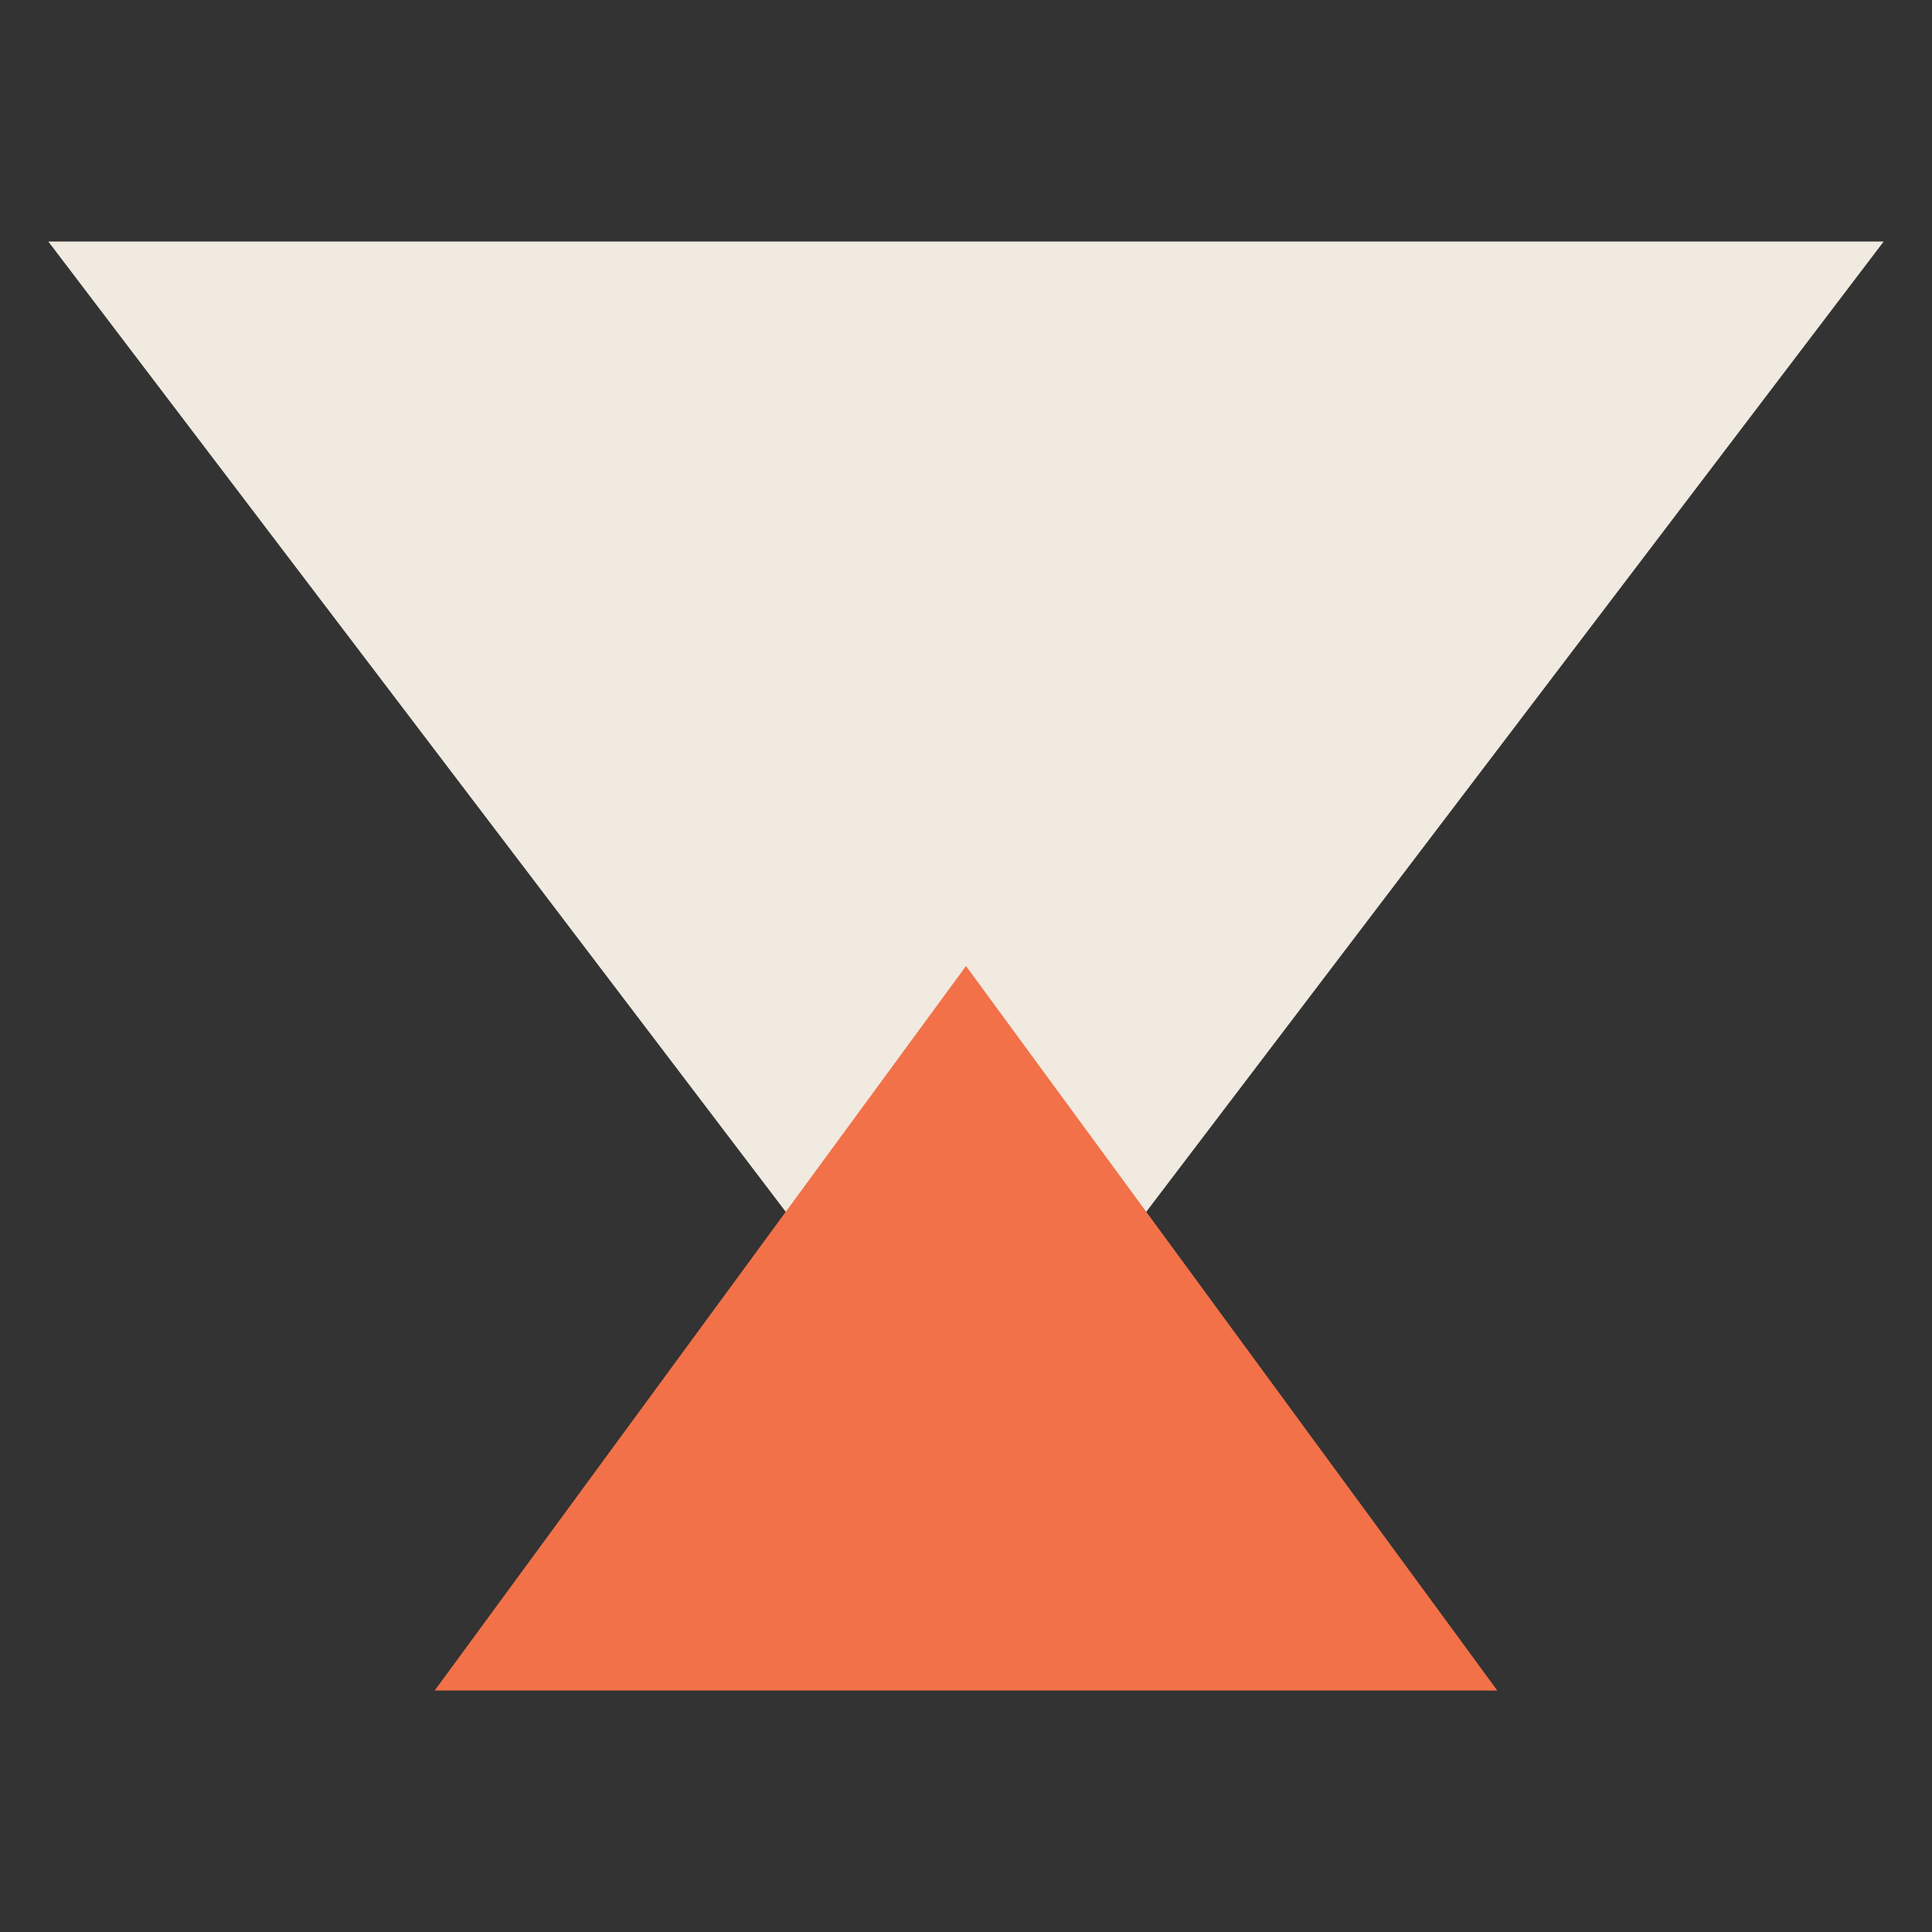 <svg xmlns="http://www.w3.org/2000/svg" width="40" height="40" fill="none" xmlns:v="https://vecta.io/nano"><rect width="100%" height="100%" fill="#333333" stroke="none"/><path d="M20 30L39 5H1l19 25z" fill="#f0eae0"/><path d="M20 20L31 35H9L20 20Z" fill="#f27148"/></svg>